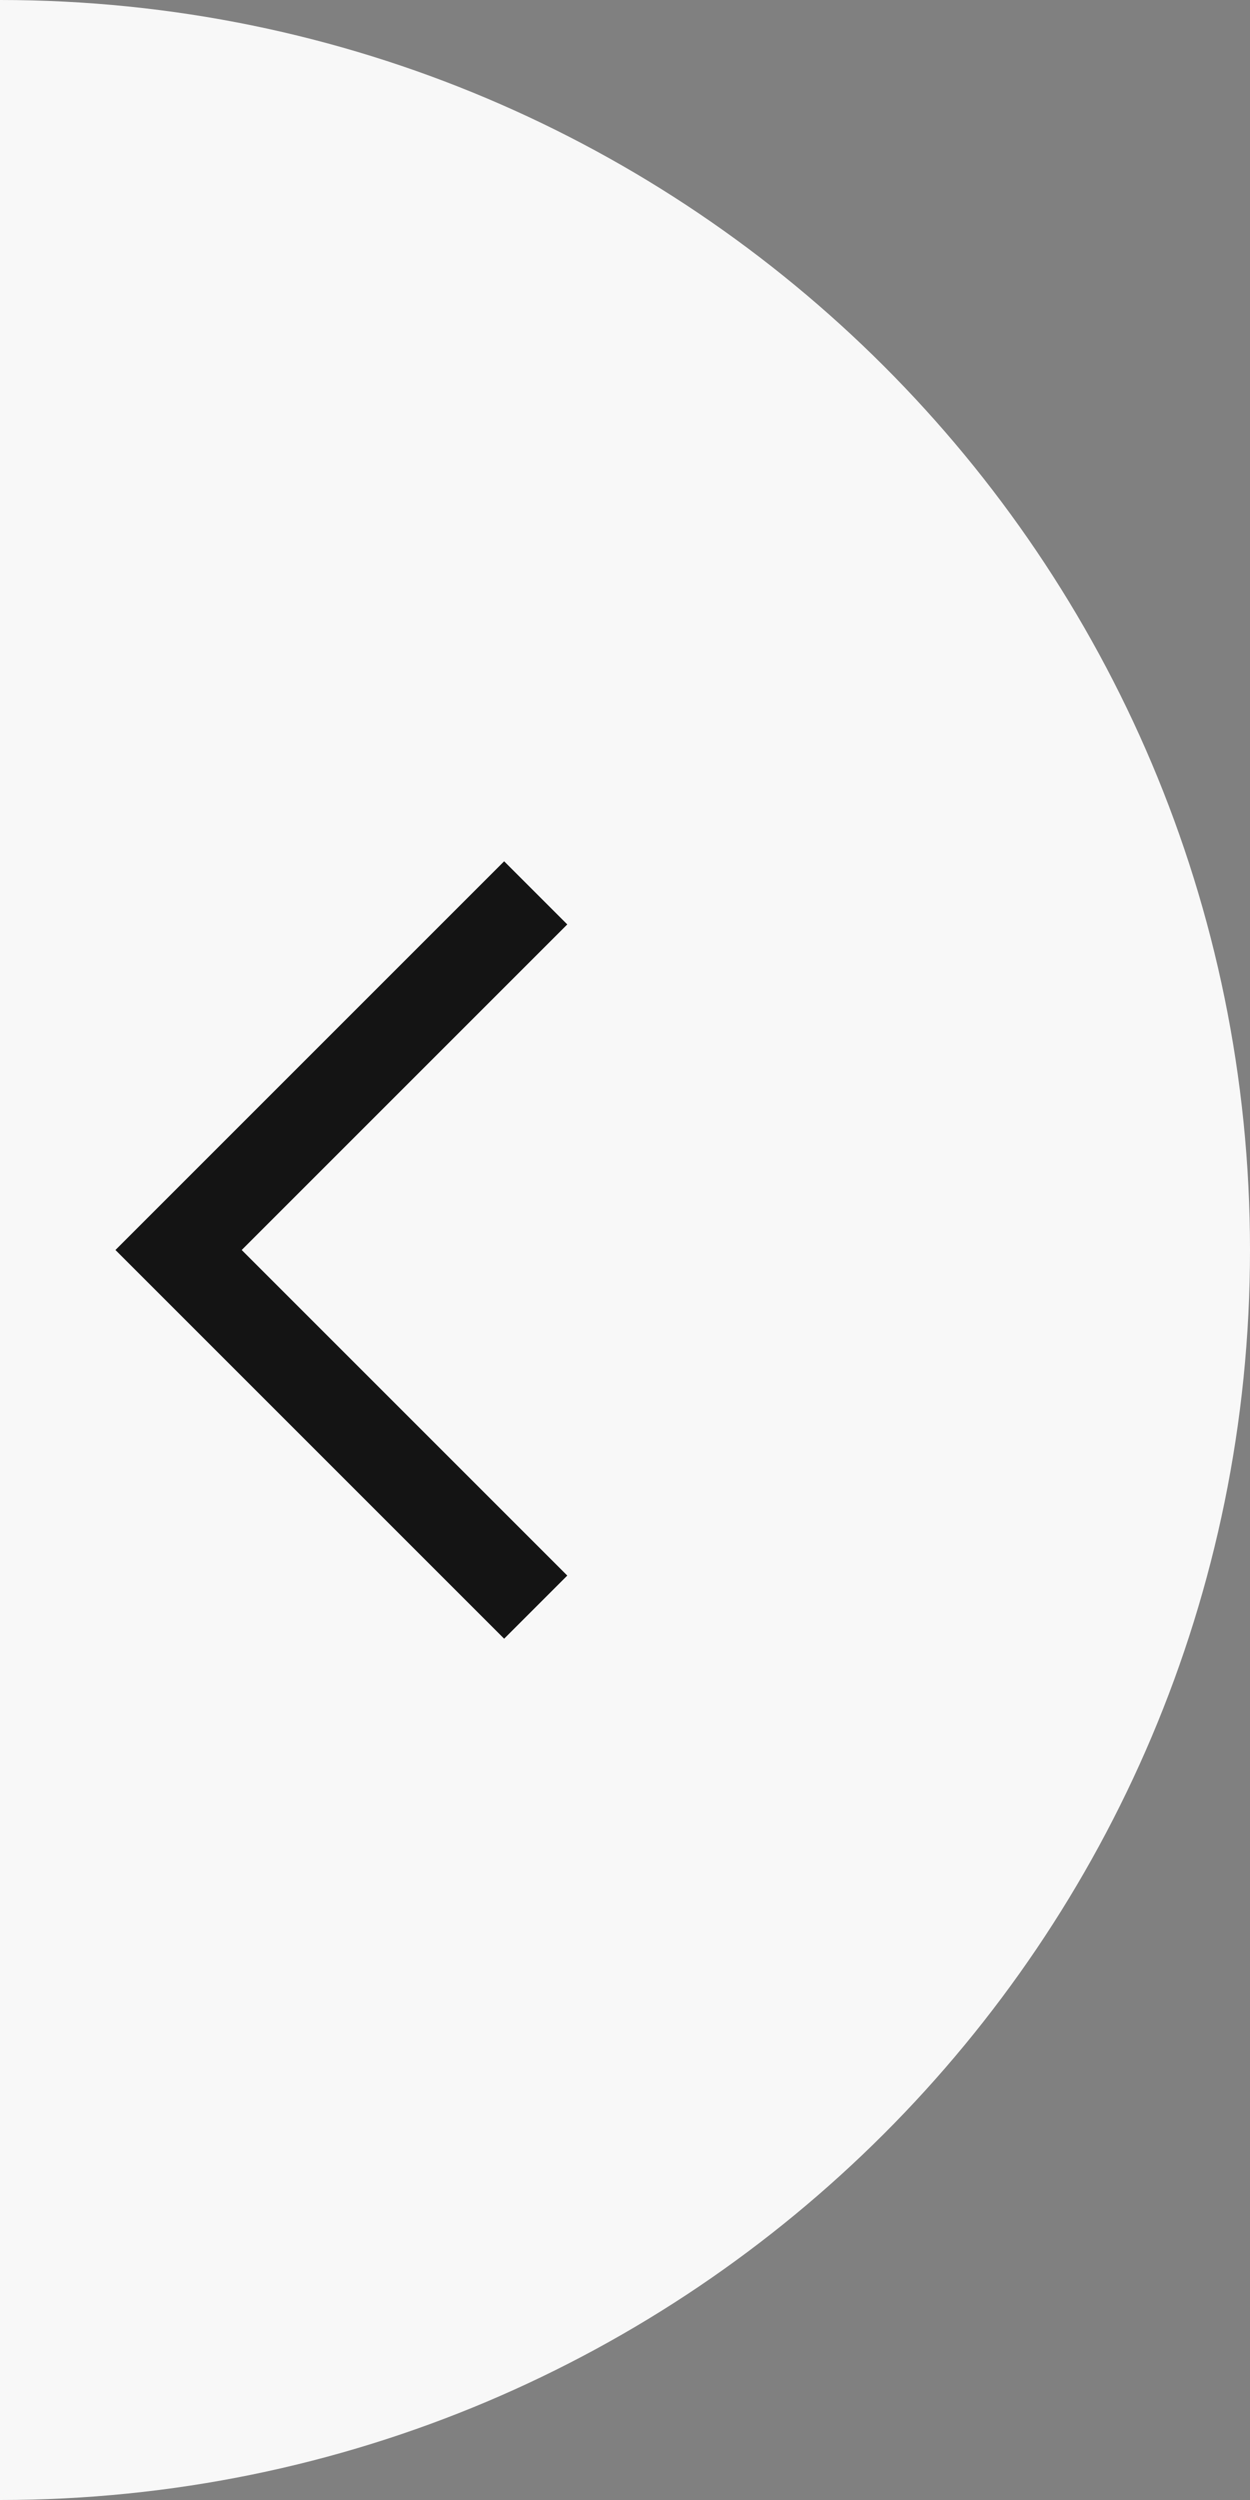 <?xml version="1.0" encoding="UTF-8" standalone="no"?>
<svg width="28px" height="56px" viewBox="0 0 28 56" version="1.1" xmlns="http://www.w3.org/2000/svg" xmlns:xlink="http://www.w3.org/1999/xlink">
    <rect x="0" y="0" width="28" height="56" fill="#808080" stroke="none"/>
    <!-- Generator: Sketch 43.2 (39069) - http://www.bohemiancoding.com/sketch -->
    <title>slider_fleche_left_gris</title>
    <desc>Created with Sketch.</desc>
    <defs></defs>
    <g id="DECOUPES" stroke="none" stroke-width="1" fill="none" fill-rule="evenodd">
        <g id="slider_fleche_left_gris">
            <g id="Group-Copy">
                <path d="M0,56 C15.464,56 28,43.464 28,28 C28,12.536 15.464,0 0,0 L0,56 Z" id="Oval" fill="#F8F8F8"></path>
                <polyline id="Triangle-Copy" stroke="#141414" stroke-width="2" transform="translate(8, 28) rotate(-90) translate(-8, -28) " points="0 32 8 24 8 24 16 32"></polyline>
            </g>
        </g>
    </g>
</svg>